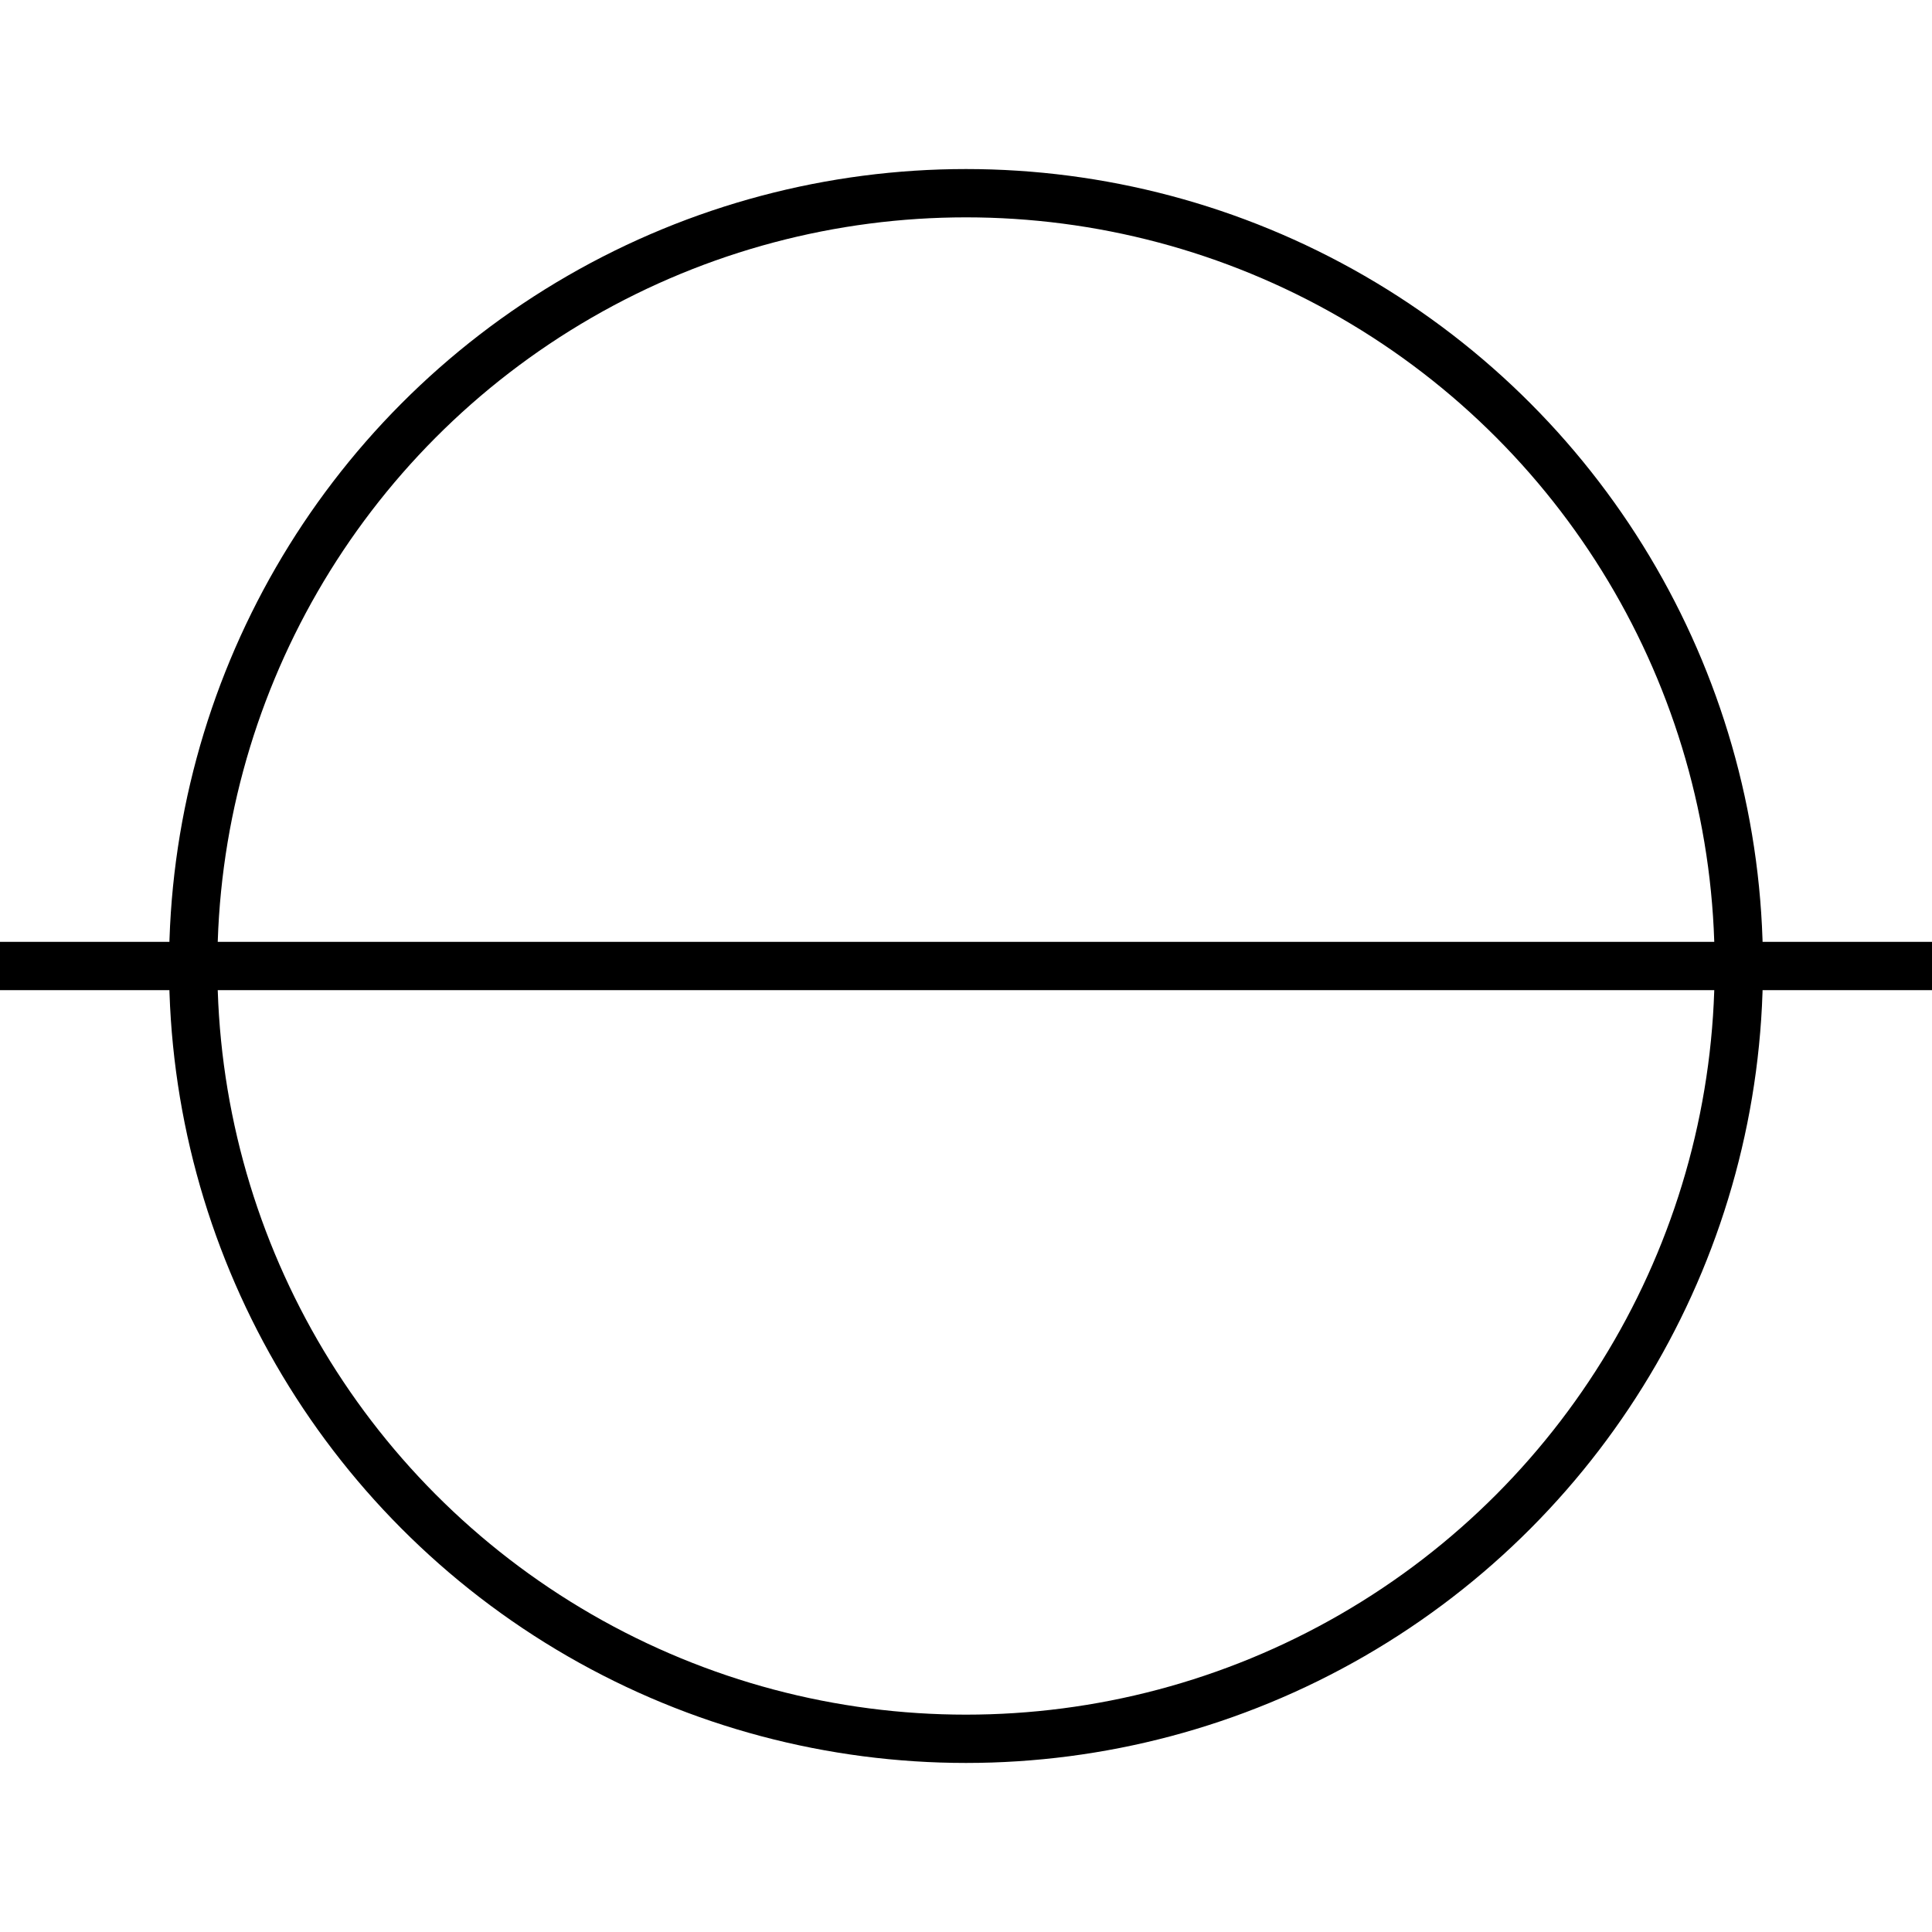 <?xml version="1.0" encoding="UTF-8"?>
<svg width="120" height="120" xmlns="http://www.w3.org/2000/svg">
 <g>
  <title>fasi</title>
  <g>
   <line y2="60" x2="120" y1="60" x1="0" fill="none" stroke="black" stroke-width="3"/>
   <circle cx="60" cy="60" r="48" fill="none" stroke="black" stroke-width="3"/>
  </g>
 </g>
</svg>